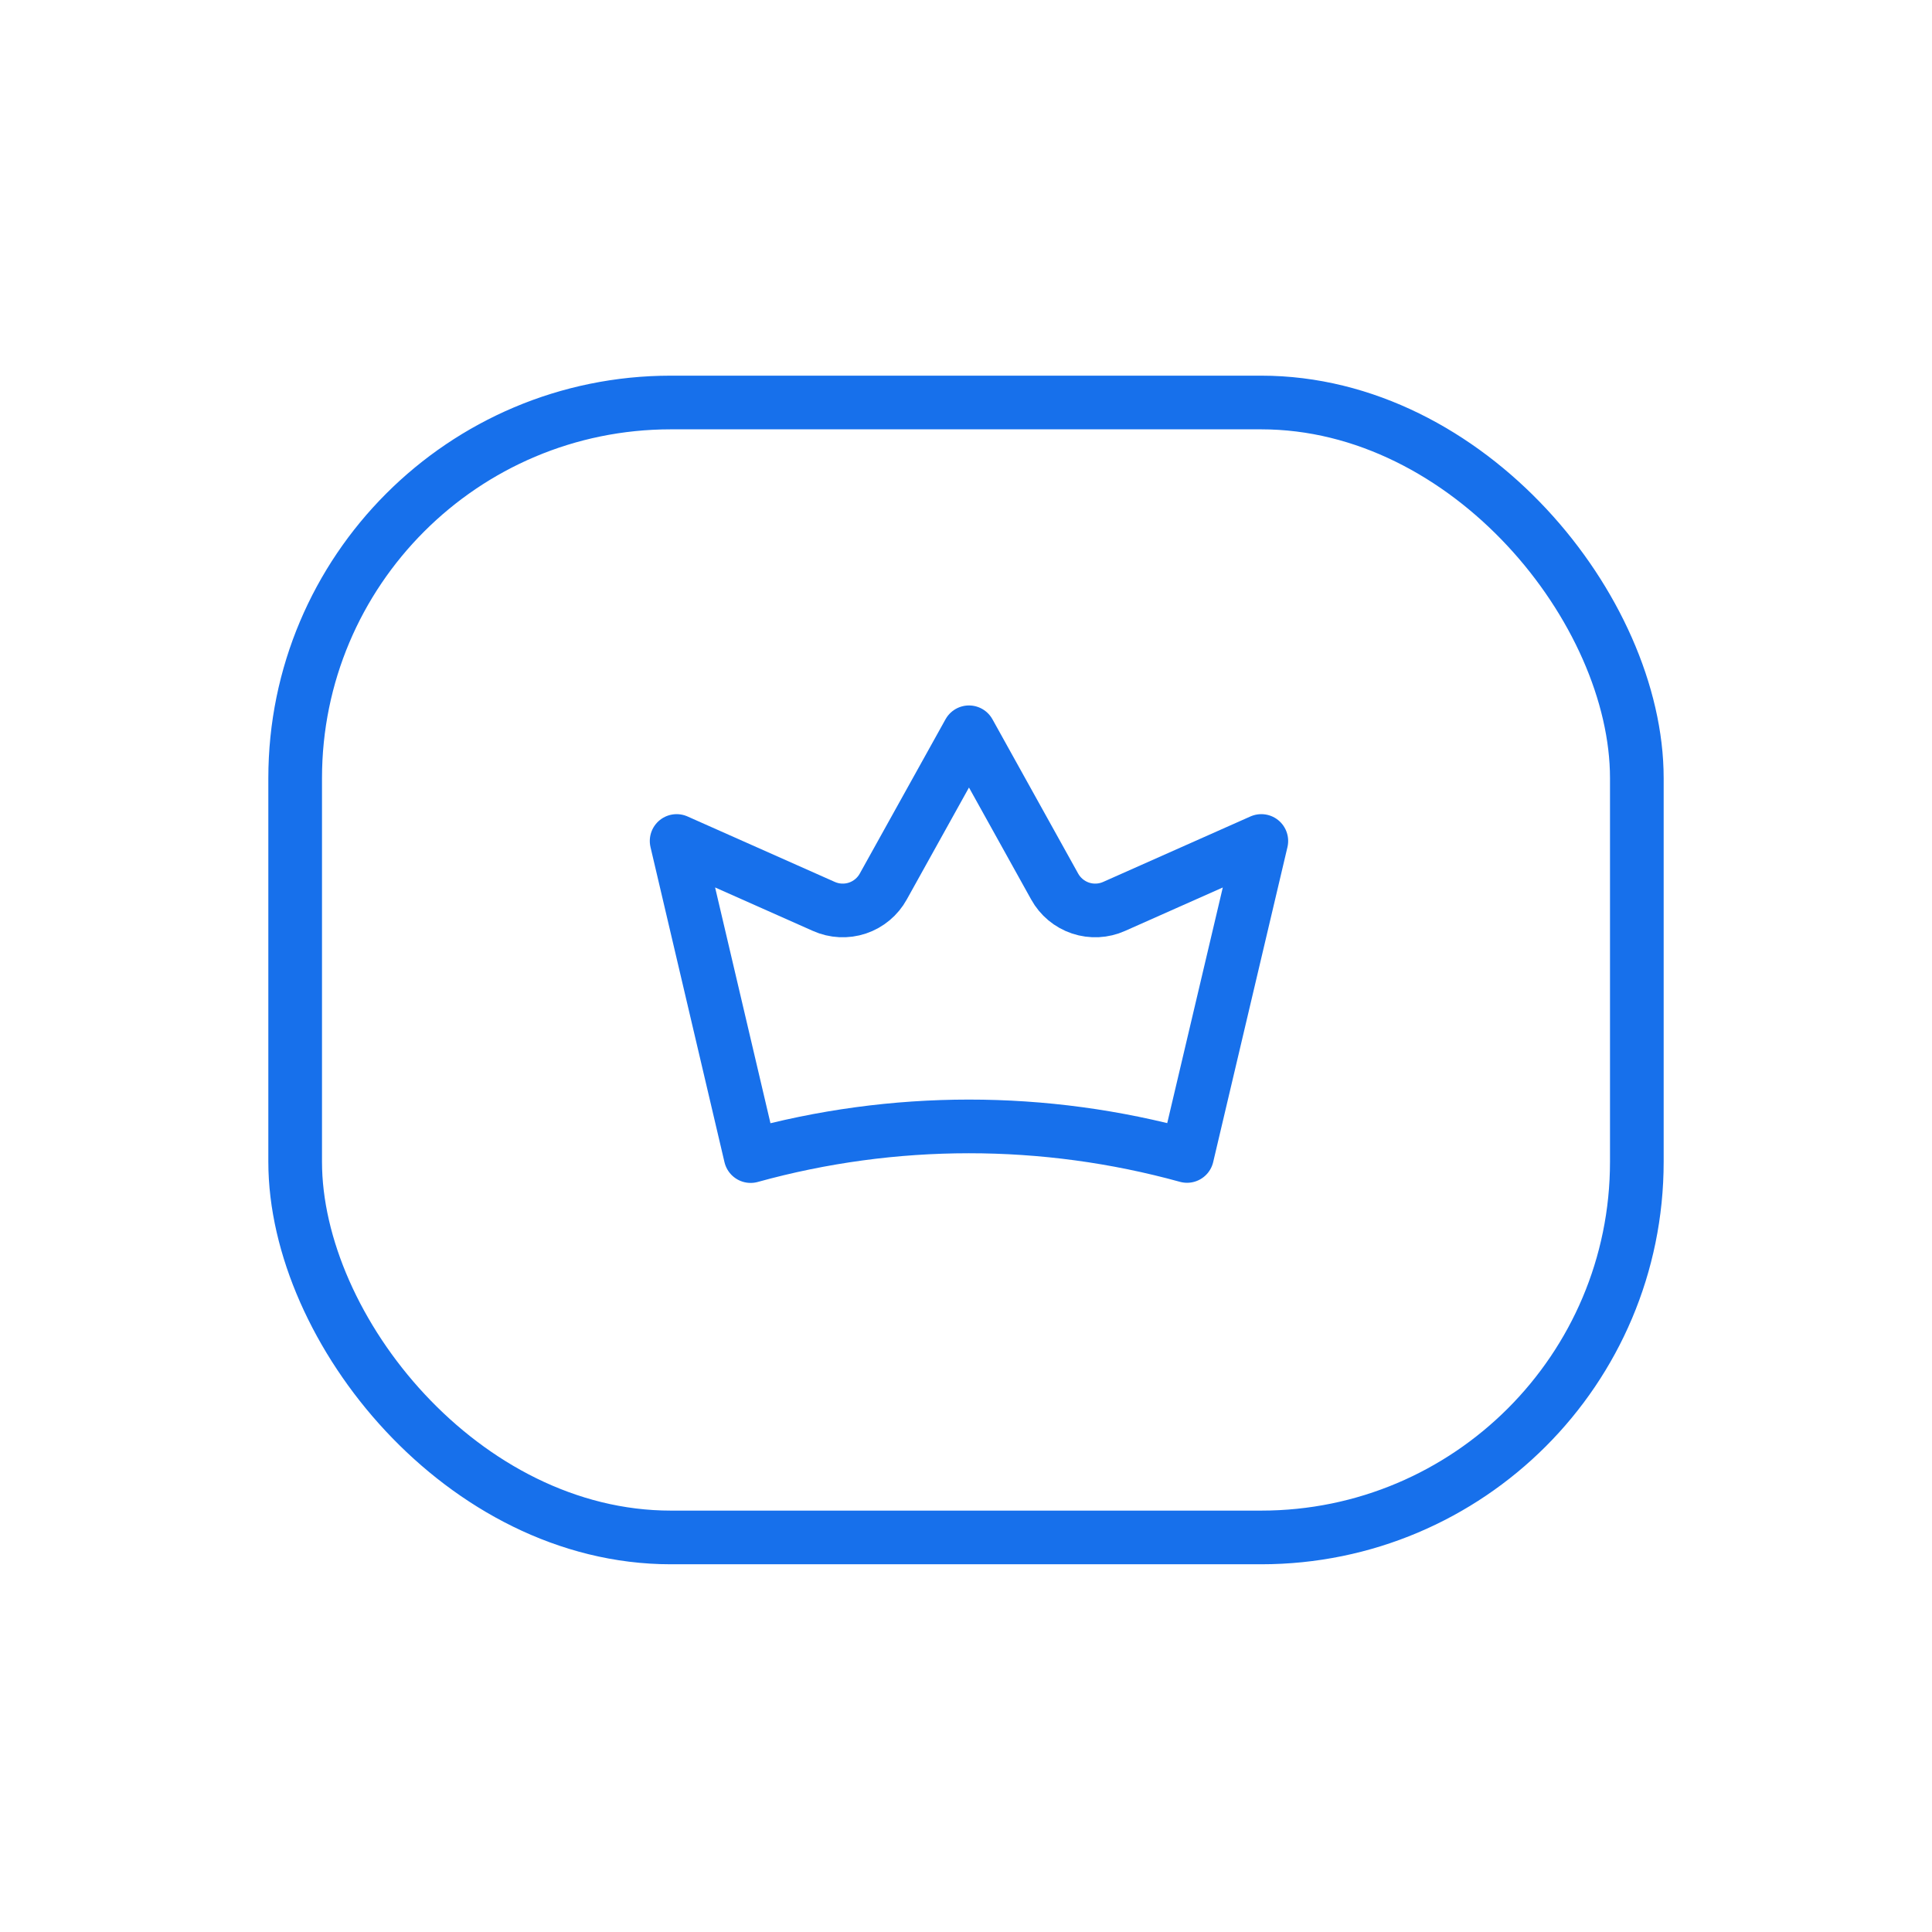 <svg width="72" height="72" viewBox="0 0 72 72" fill="none" xmlns="http://www.w3.org/2000/svg">
<rect x="11" y="15" width="50" height="42.296" rx="14" stroke="#1770EB" stroke-width="2"/>
<path d="M44.238 43.079C38.916 41.61 33.295 41.611 27.974 43.084L27.973 43.083L25.216 31.341L30.699 33.778C31.094 33.956 31.543 33.978 31.954 33.841C32.365 33.703 32.71 33.416 32.919 33.035L36.111 27.29L39.303 33.036C39.512 33.416 39.857 33.703 40.268 33.841C40.68 33.978 41.128 33.956 41.523 33.778L47.006 31.341L44.238 43.079Z" stroke="#1770EB" stroke-width="2" stroke-linejoin="round"/>
</svg>
